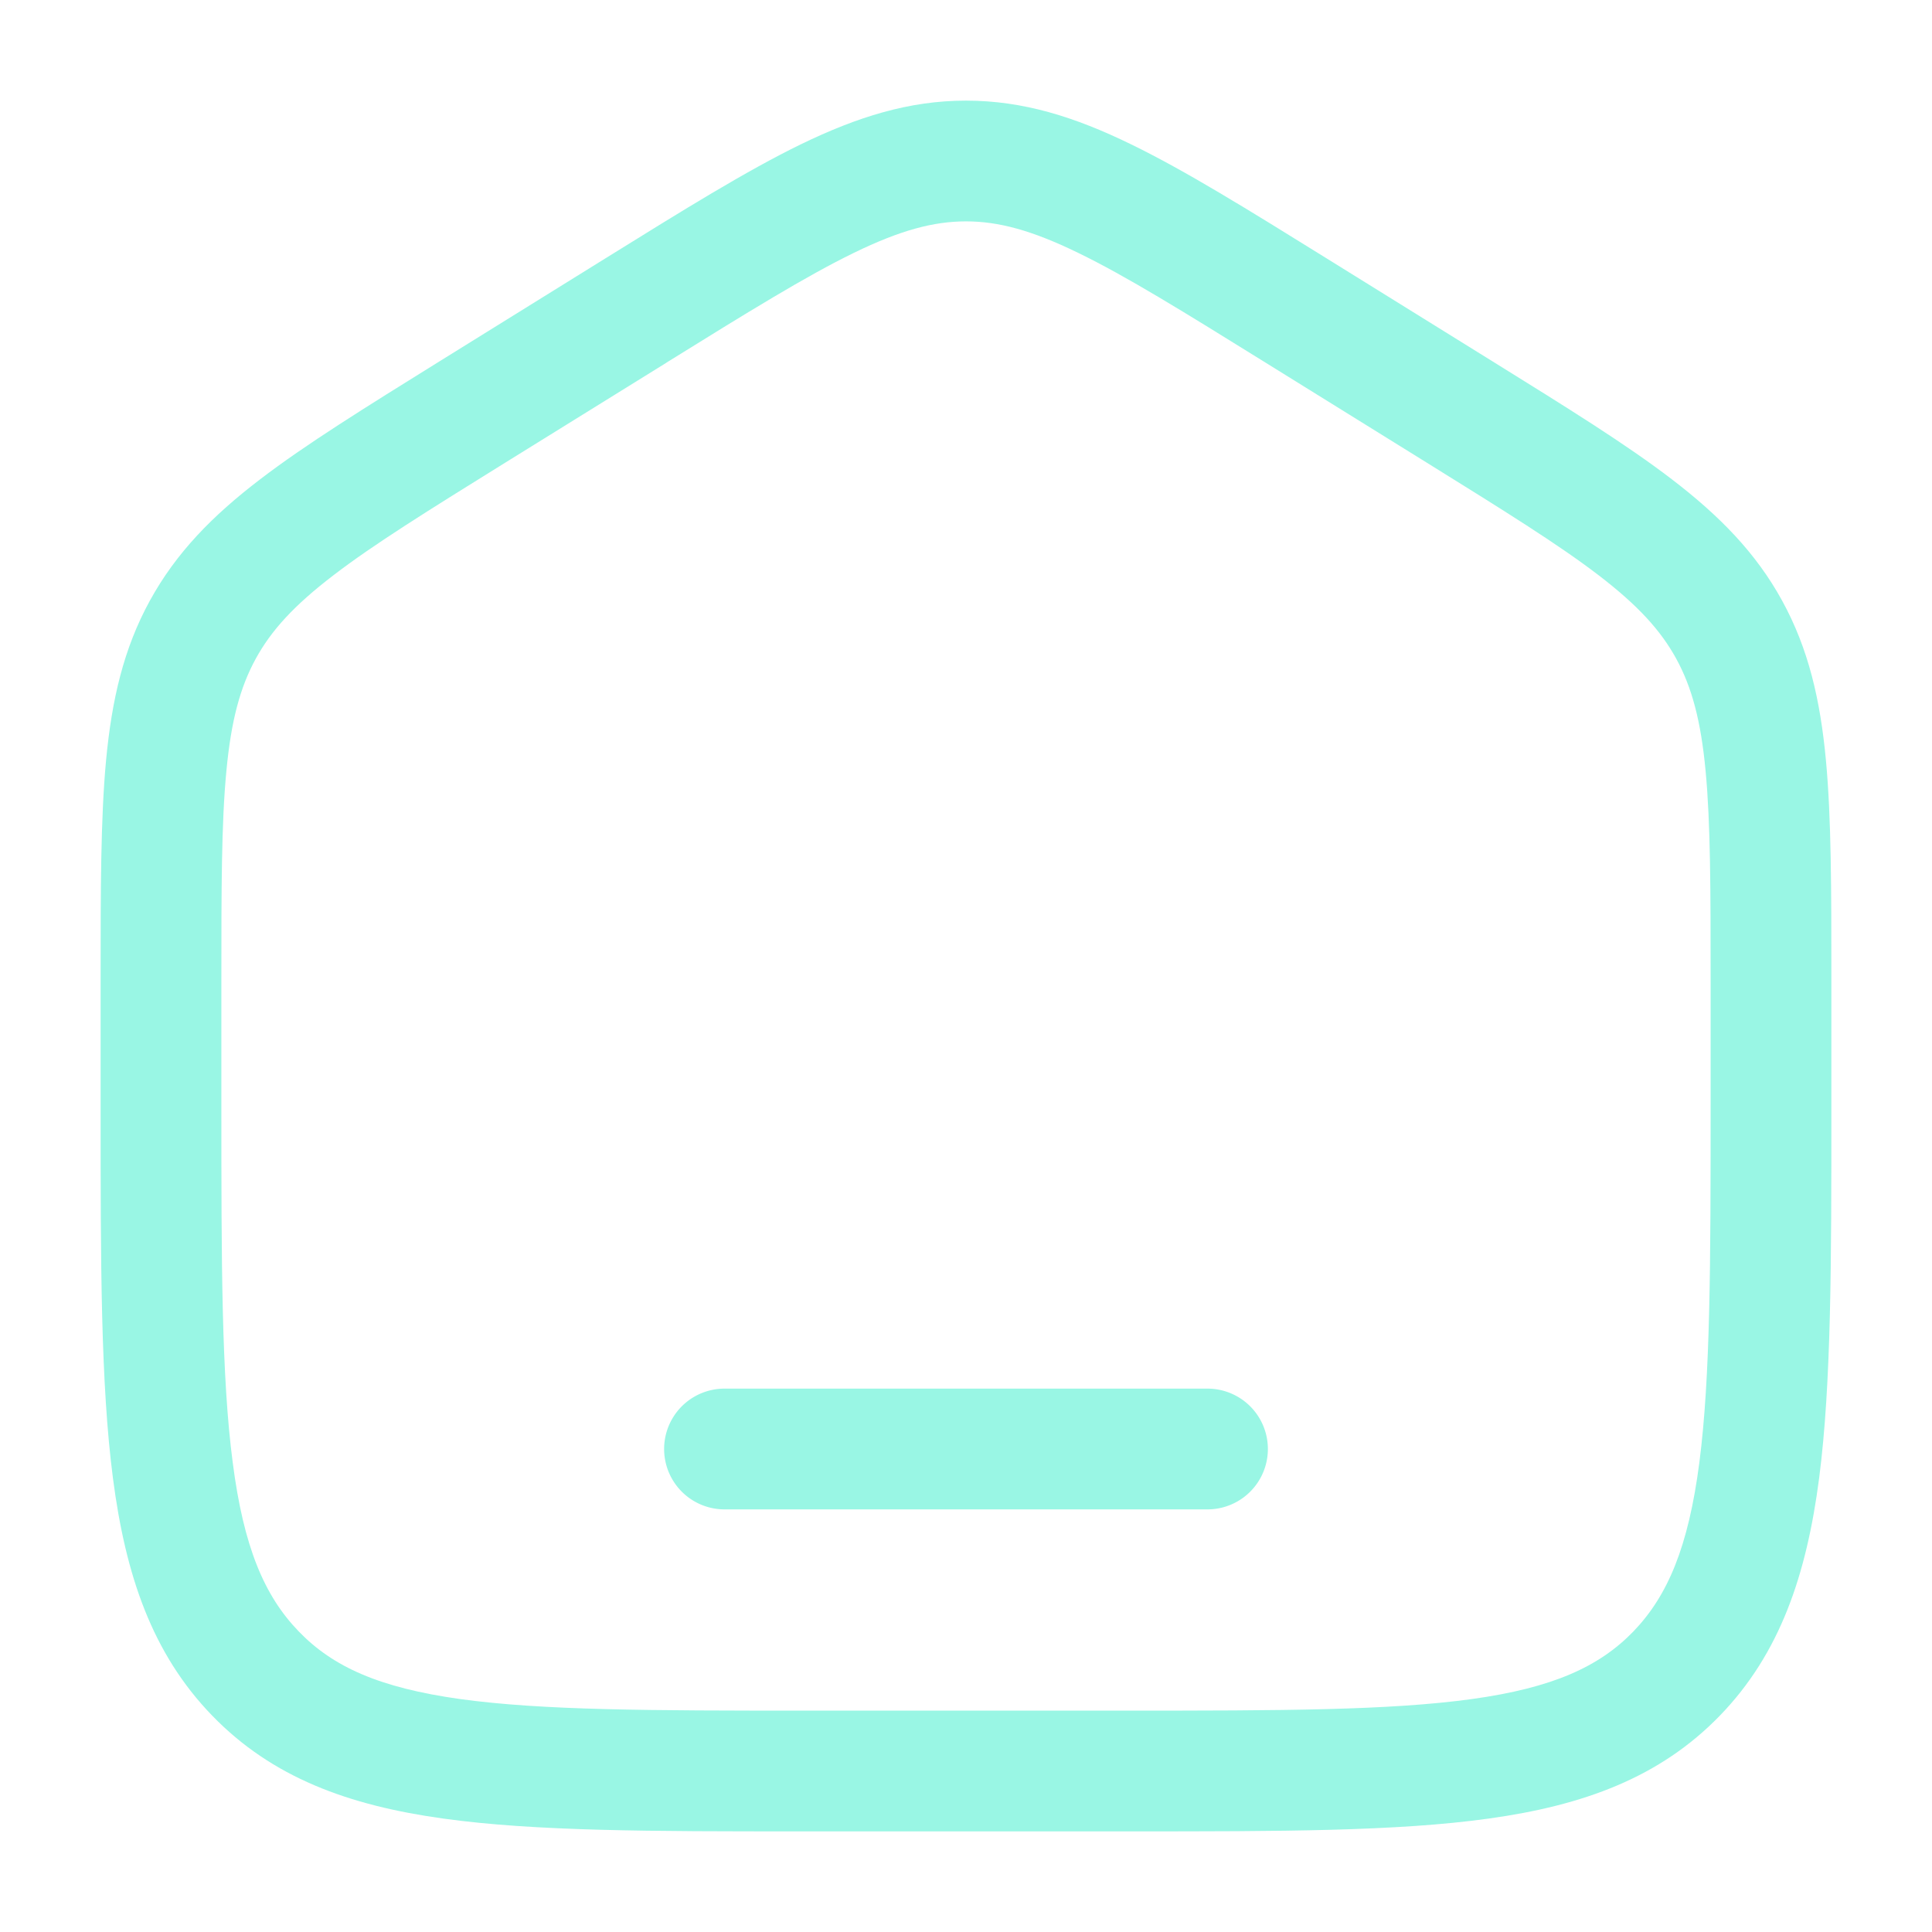 <svg width="24" height="24" viewBox="0 0 24 24" fill="none" xmlns="http://www.w3.org/2000/svg"><path d="M9 17.25a.75.75 0 0 0 0 1.5h6a.75.75 0 0 0 0-1.5H9Z" fill="#99F6E4"/><path fill-rule="evenodd" clip-rule="evenodd" d="M12 1.25c-.708 0-1.351.203-2.05.542-.674.328-1.454.812-2.427 1.416L5.456 4.491c-.92.572-1.659 1.03-2.227 1.465-.589.45-1.041.91-1.368 1.507-.326.595-.472 1.229-.543 1.978-.068.725-.068 1.613-.068 2.726v1.613c0 1.904 0 3.407.153 4.582.156 1.205.486 2.178 1.23 2.947.747.773 1.697 1.119 2.875 1.282 1.14.159 2.598.159 4.434.159h4.116c1.836 0 3.294 0 4.434-.159 1.177-.163 2.128-.509 2.876-1.282.743-.769 1.073-1.742 1.23-2.947.152-1.175.152-2.678.152-4.582v-1.613c0-1.113 0-2-.068-2.726-.07-.75-.217-1.383-.543-1.978-.327-.597-.78-1.056-1.368-1.507-.568-.436-1.306-.893-2.227-1.465l-2.067-1.283c-.973-.604-1.753-1.088-2.428-1.416-.697-.34-1.34-.542-2.049-.542ZM8.28 4.504c1.015-.63 1.73-1.072 2.327-1.363.581-.283.993-.391 1.393-.391s.812.108 1.393.391c.598.29 1.312.733 2.327 1.363l2 1.241c.961.597 1.636 1.016 2.14 1.402.489.375.77.684.963 1.036.193.353.306.766.365 1.398.061.648.062 1.465.062 2.623v1.521c0 1.97-.002 3.376-.14 4.443-.136 1.048-.393 1.656-.82 2.099-.425.439-1.003.7-2.004.839-1.026.142-2.379.144-4.286.144h-4c-1.908 0-3.26-.002-4.286-.144-1.001-.14-1.579-.4-2.003-.84-.428-.442-.685-1.05-.82-2.098-.14-1.067-.141-2.472-.141-4.443v-1.521c0-1.158 0-1.975.062-2.623.059-.632.172-1.045.365-1.398.193-.352.474-.661.964-1.036.503-.386 1.178-.805 2.139-1.402l2-1.24Z" fill="#99F6E4"/></svg>